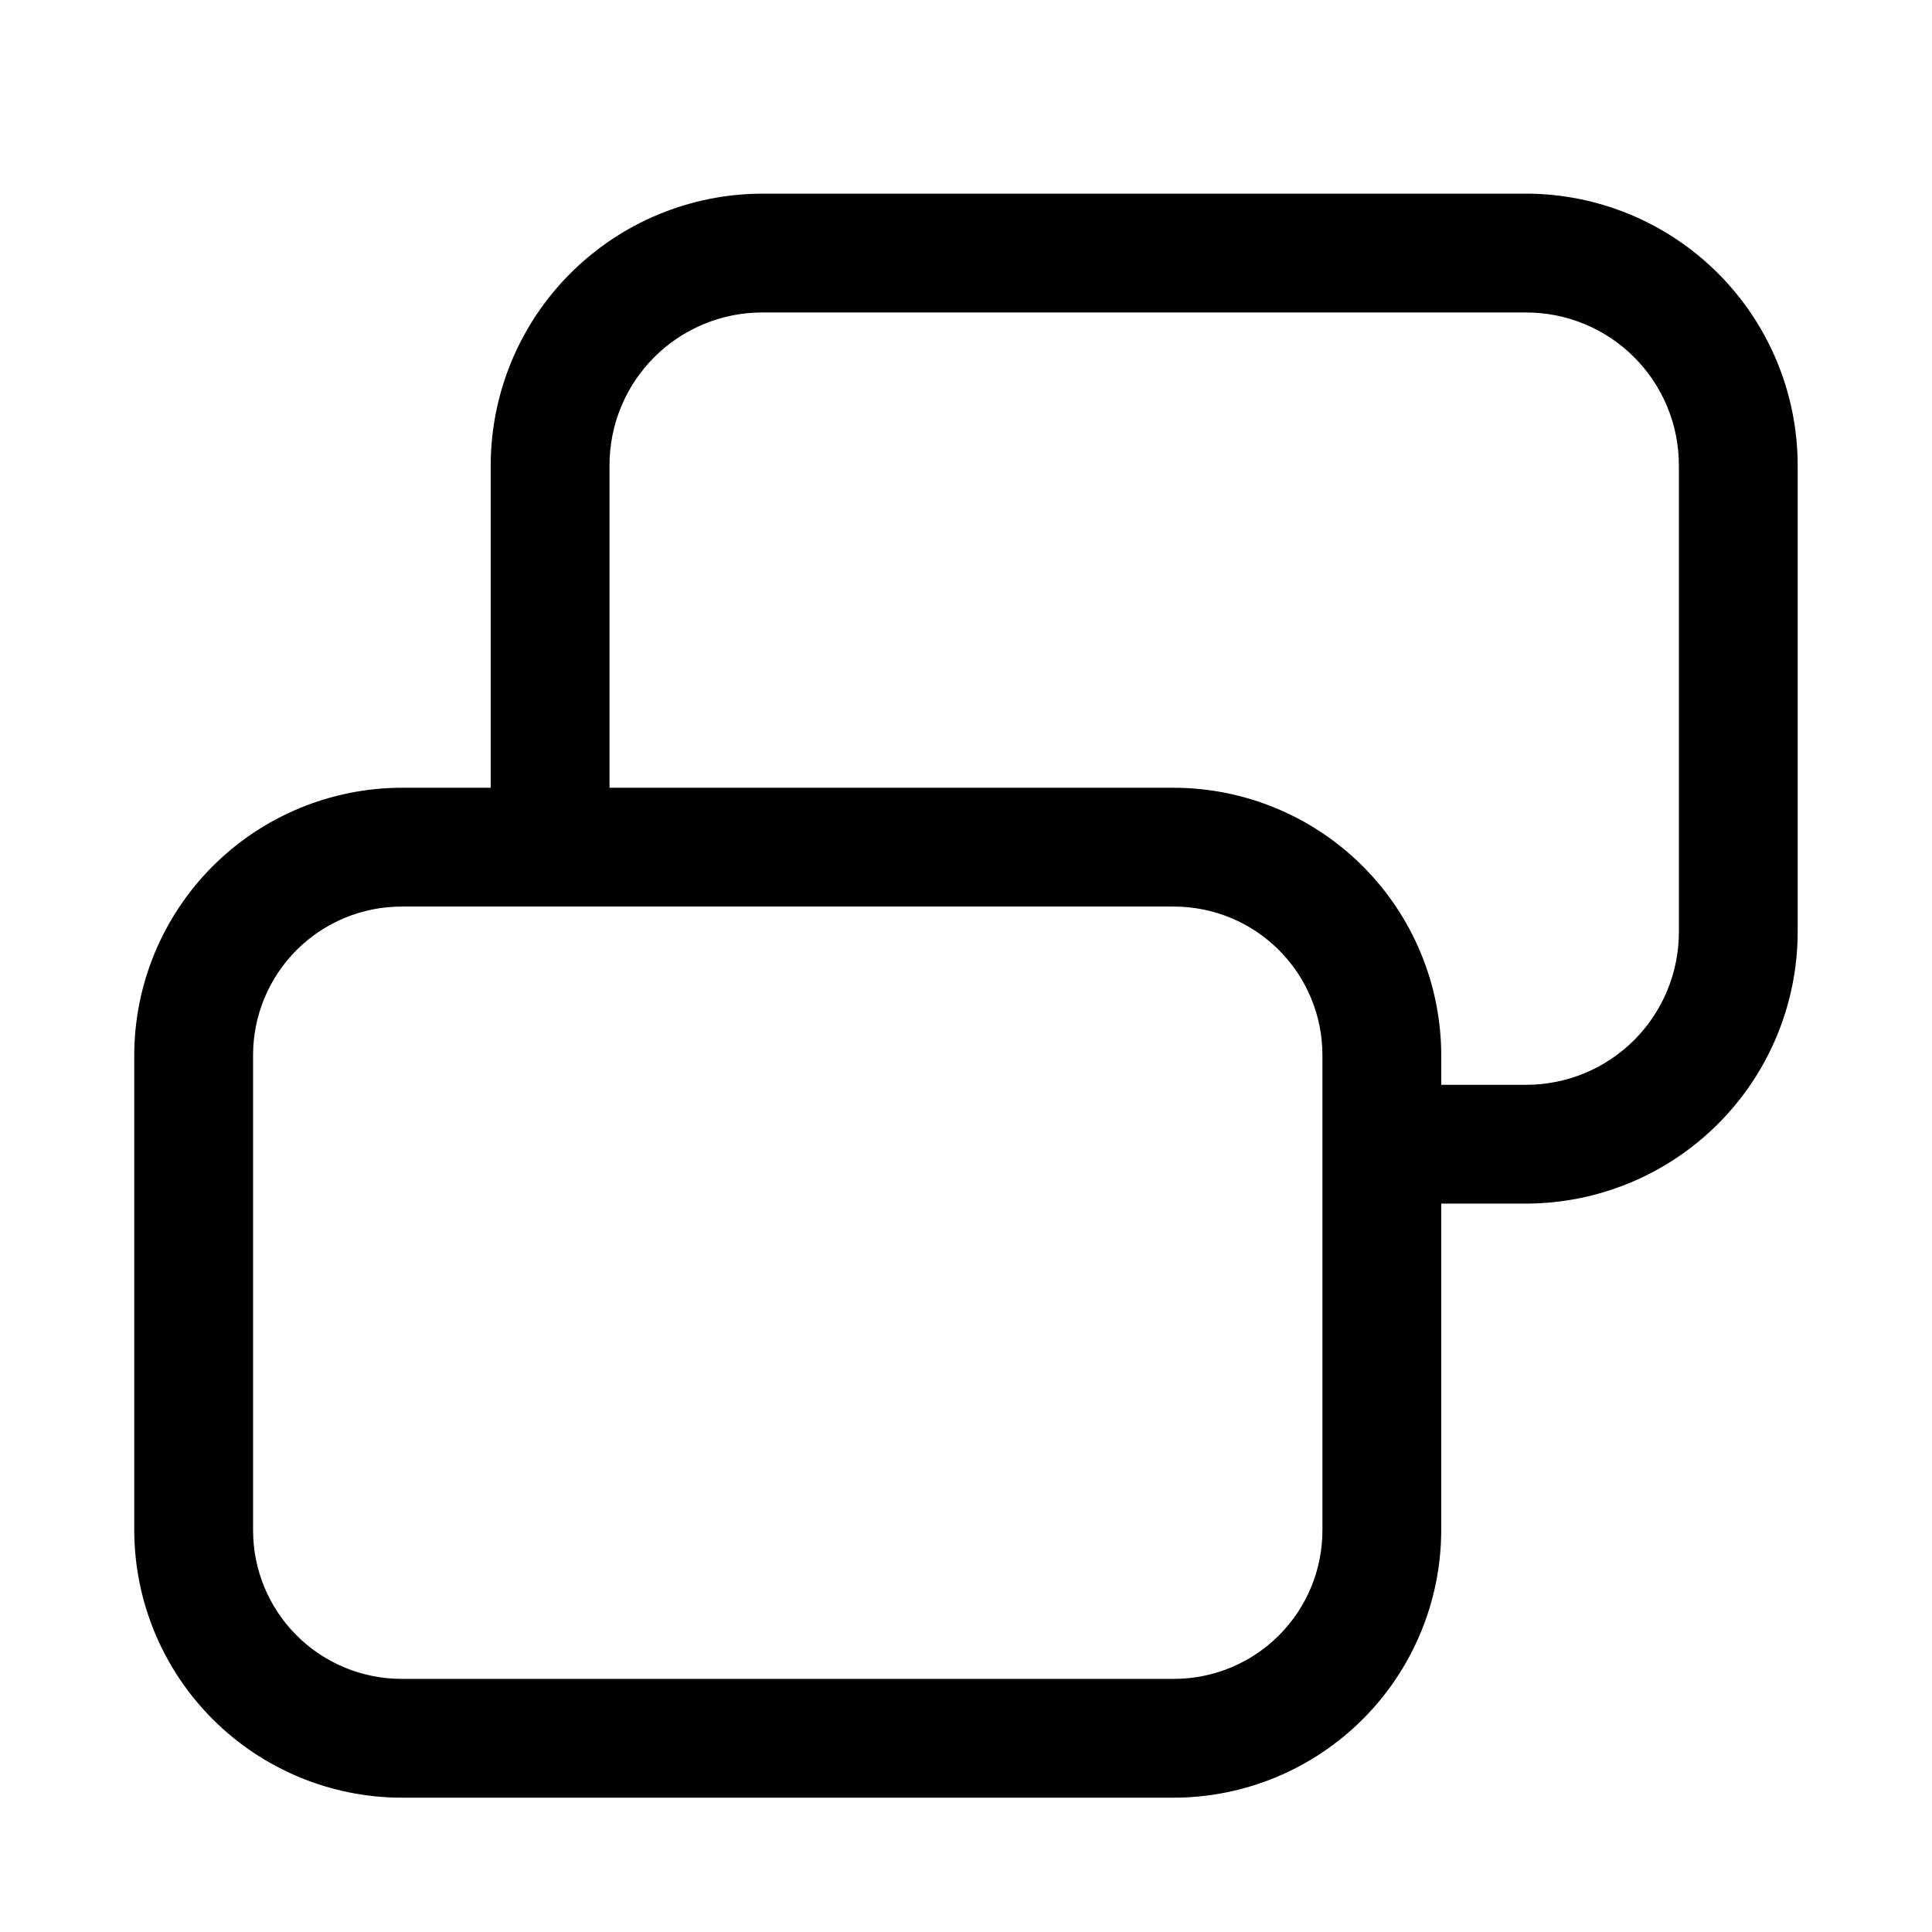 <?xml version="1.0" encoding="UTF-8"?>
<!-- Uploaded to: ICON Repo, www.iconrepo.com, Generator: ICON Repo Mixer Tools -->
<svg fill="#000000" width="800px" height="800px" version="1.1" viewBox="144 144 512 512" xmlns="http://www.w3.org/2000/svg">
 <path d="m548.46 195.32h-202.47c-19.07 0.043-37.348 7.637-50.832 21.121-13.484 13.484-21.078 31.762-21.117 50.832v85.488h-23.617c-18.777 0.043-36.773 7.519-50.051 20.797s-20.754 31.273-20.797 50.051v125.95c0.043 18.777 7.519 36.773 20.797 50.051 13.277 13.277 31.273 20.758 50.051 20.797h204.67c18.777-0.039 36.773-7.519 50.051-20.797 13.277-13.277 20.758-31.273 20.797-50.051v-86.59h22.516c19.07-0.043 37.348-7.637 50.832-21.121s21.078-31.762 21.117-50.832v-123.75c-0.039-19.07-7.633-37.348-21.117-50.832-13.484-13.484-31.762-21.078-50.832-21.121zm-54.004 354.24c0 10.441-4.144 20.449-11.527 27.832-7.379 7.383-17.391 11.527-27.832 11.527h-204.67c-10.438 0-20.449-4.144-27.832-11.527-7.379-7.383-11.527-17.391-11.527-27.832v-125.95c0-10.438 4.148-20.449 11.527-27.832 7.383-7.379 17.395-11.527 27.832-11.527h204.67c10.441 0 20.453 4.148 27.832 11.527 7.383 7.383 11.527 17.395 11.527 27.832zm94.465-158.54c0 10.73-4.262 21.023-11.852 28.613-7.586 7.586-17.879 11.852-28.609 11.852h-22.516v-7.875c-0.039-18.777-7.519-36.773-20.797-50.051s-31.273-20.754-50.051-20.797h-149.57v-85.488c0-10.73 4.262-21.023 11.852-28.613 7.586-7.586 17.879-11.852 28.609-11.852h202.47c10.73 0 21.023 4.266 28.609 11.852 7.59 7.59 11.852 17.883 11.852 28.613z"/>
</svg>